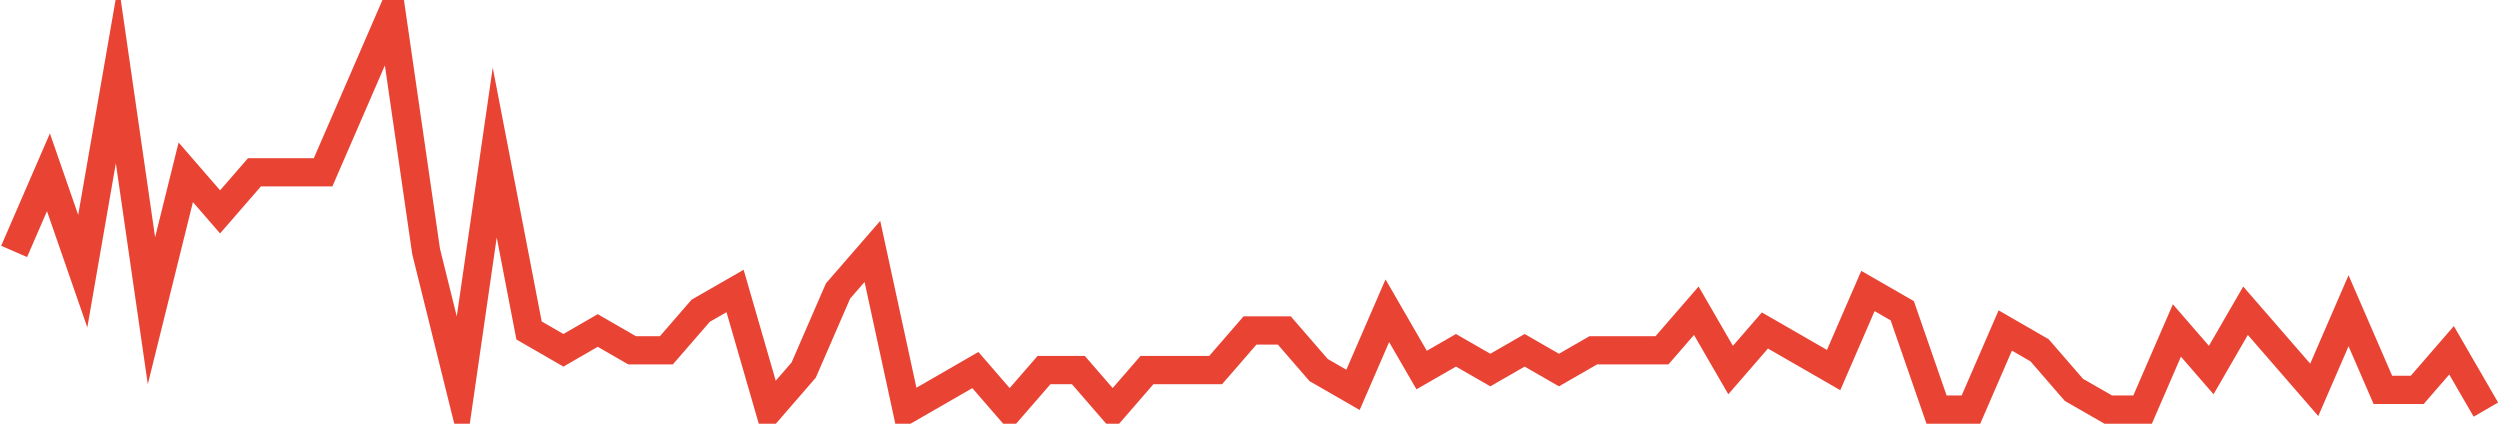<?xml version="1.0" encoding="UTF-8"?>
<svg xmlns="http://www.w3.org/2000/svg" xmlns:xlink="http://www.w3.org/1999/xlink" width="177pt" height="30pt" viewBox="0 0 177 30" version="1.1">
<g id="surface15146696">
<path style="fill:none;stroke-width:2;stroke-linecap:butt;stroke-linejoin:miter;stroke:rgb(91.373%,26.275%,20.392%);stroke-opacity:1;stroke-miterlimit:10;" d="M 1 17.801 L 3.43 12.199 L 5.859 19.199 L 8.293 5.199 L 10.723 22 L 13.152 12.199 L 15.582 15 L 18.016 12.199 L 22.875 12.199 L 25.305 6.602 L 27.734 1 L 30.168 17.801 L 32.598 27.602 L 35.027 10.801 L 37.457 23.398 L 39.891 24.801 L 42.32 23.398 L 44.75 24.801 L 47.18 24.801 L 49.609 22 L 52.043 20.602 L 54.473 29 L 56.902 26.199 L 59.332 20.602 L 61.766 17.801 L 64.195 29 L 66.625 27.602 L 69.055 26.199 L 71.484 29 L 73.918 26.199 L 76.348 26.199 L 78.777 29 L 81.207 26.199 L 86.07 26.199 L 88.5 23.398 L 90.93 23.398 L 93.359 26.199 L 95.793 27.602 L 98.223 22 L 100.652 26.199 L 103.082 24.801 L 105.516 26.199 L 107.945 24.801 L 110.375 26.199 L 112.805 24.801 L 117.668 24.801 L 120.098 22 L 122.527 26.199 L 124.957 23.398 L 127.391 24.801 L 129.82 26.199 L 132.25 20.602 L 134.68 22 L 137.109 29 L 139.543 29 L 141.973 23.398 L 144.402 24.801 L 146.832 27.602 L 149.266 29 L 151.695 29 L 154.125 23.398 L 156.555 26.199 L 158.984 22 L 161.418 24.801 L 163.848 27.602 L 166.277 22 L 168.707 27.602 L 171.141 27.602 L 173.57 24.801 L 176 29 "/>
</g>
</svg>
